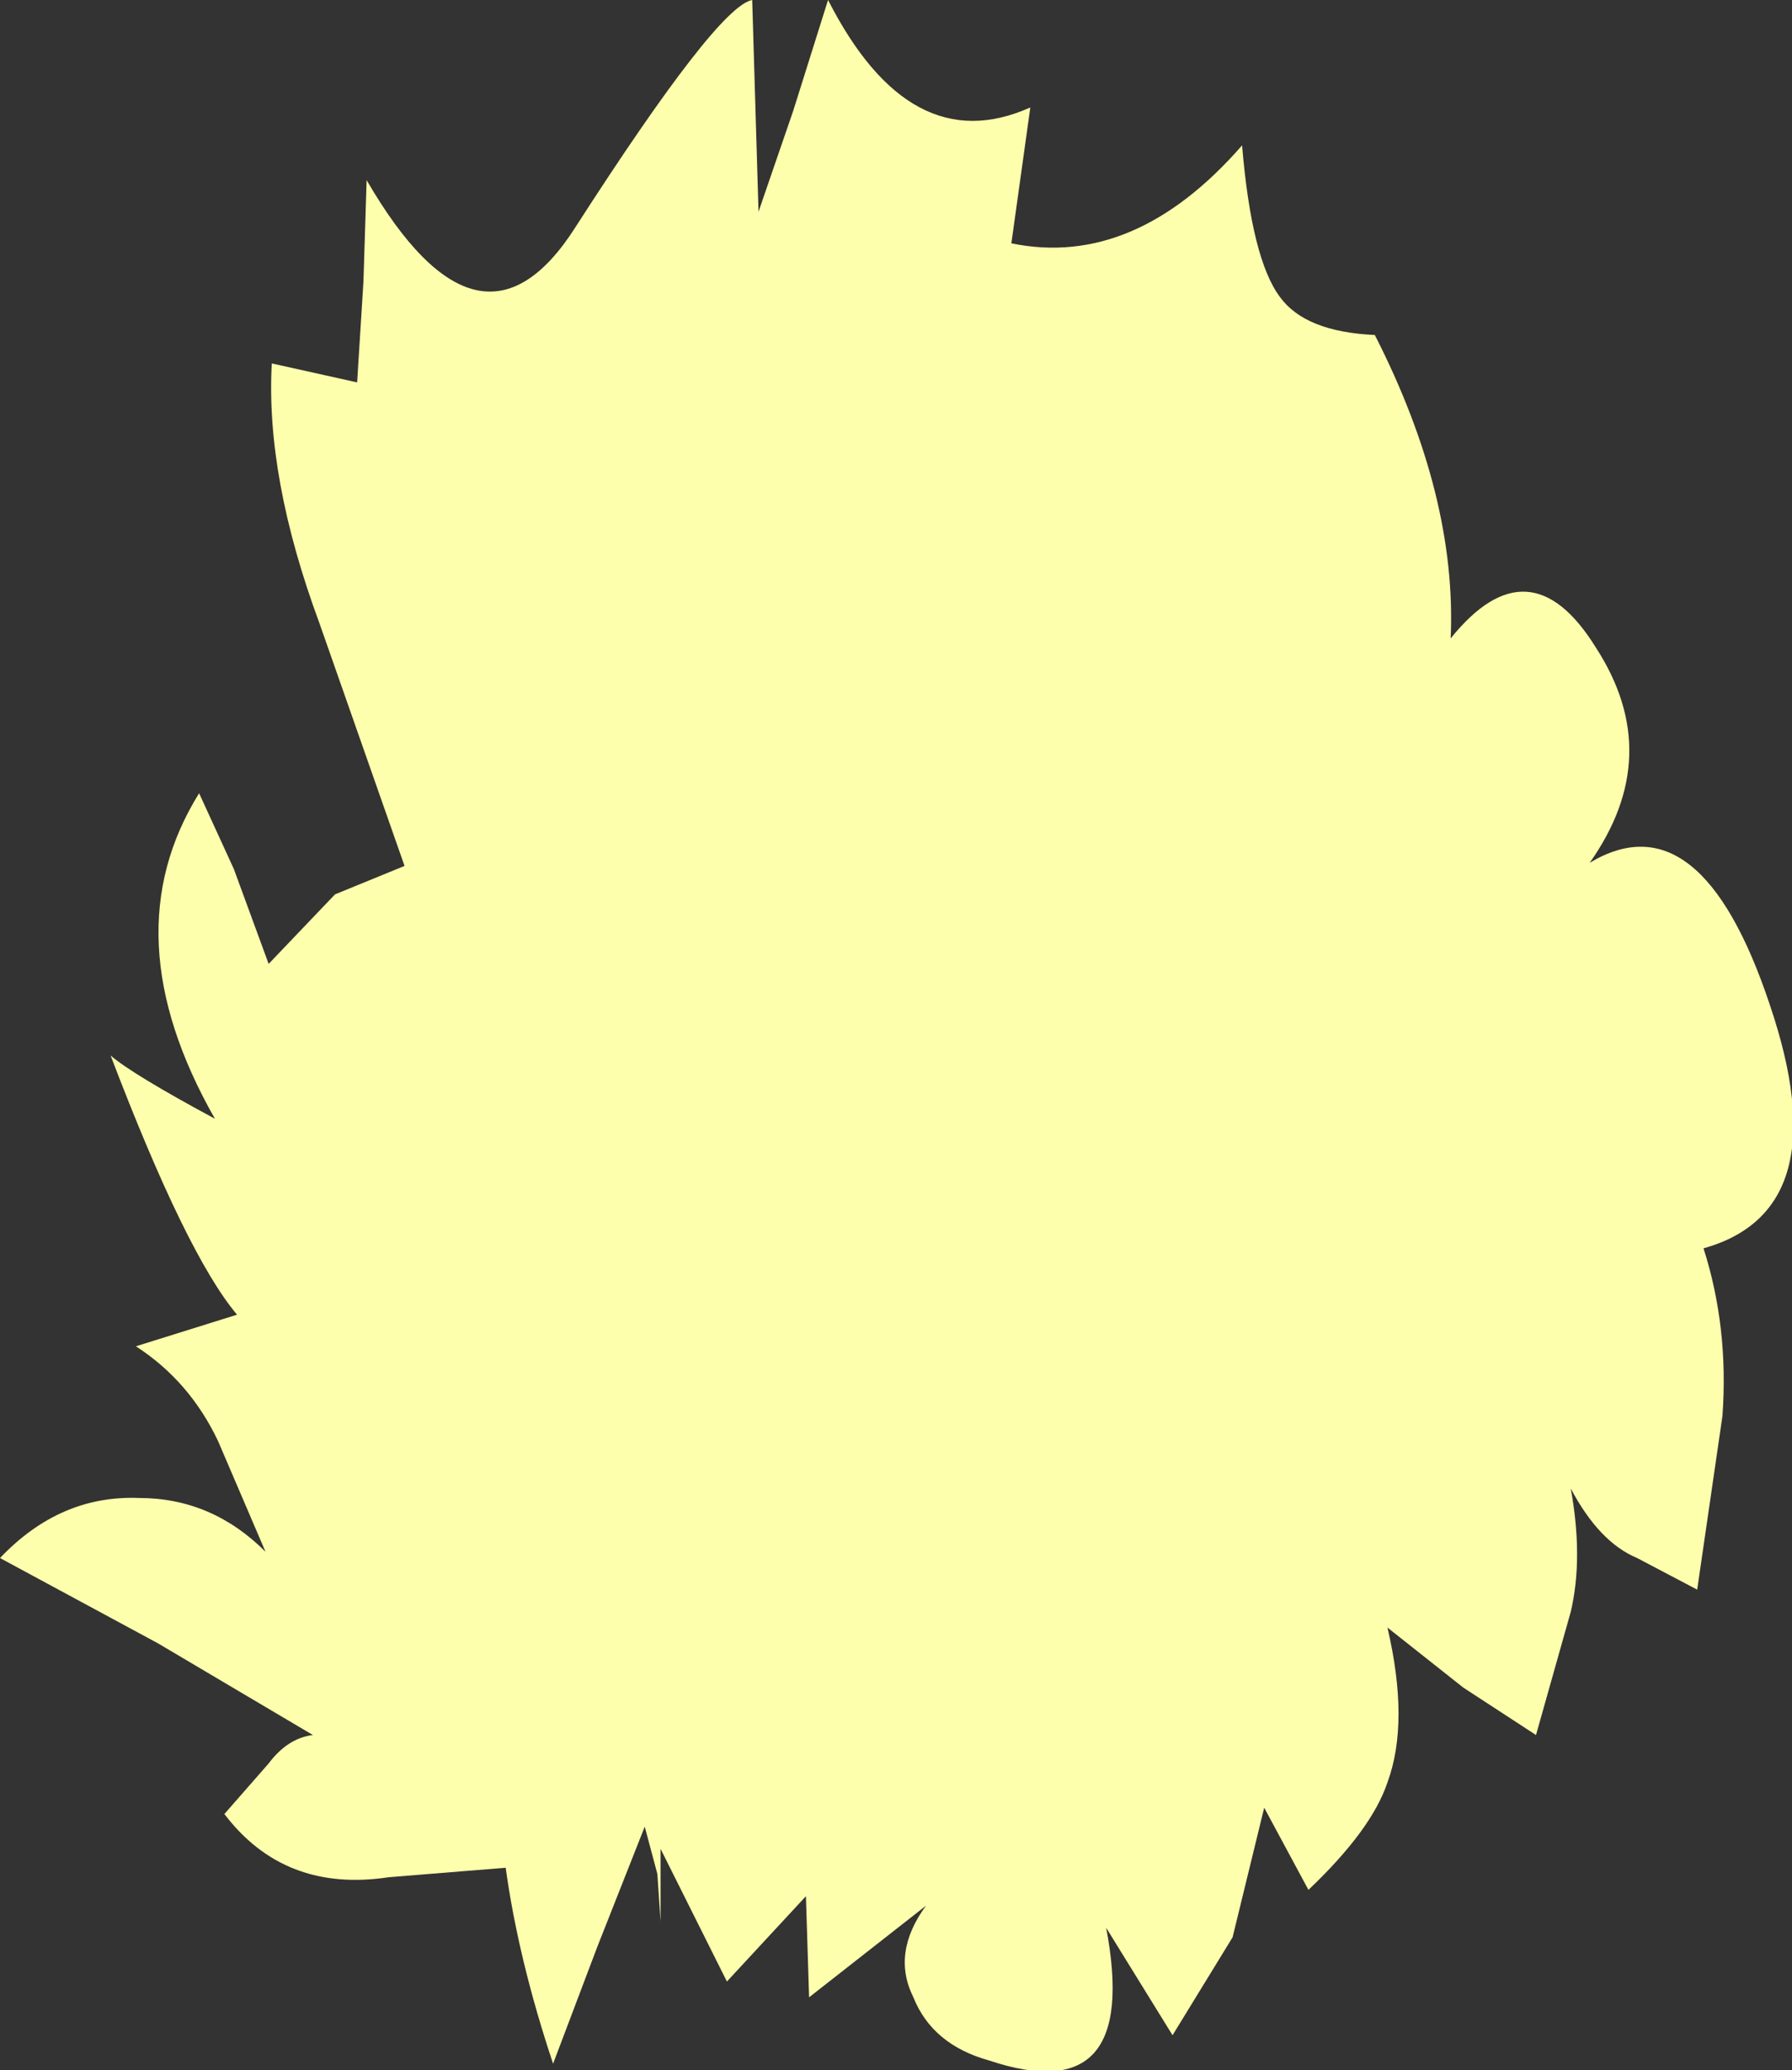 <?xml version="1.0" encoding="UTF-8" standalone="no"?>
<svg xmlns:xlink="http://www.w3.org/1999/xlink" height="32.75px" width="28.35px" xmlns="http://www.w3.org/2000/svg">
  <rect width="100%" height="100%" fill="#333333" stroke="none"/>
  <g transform="matrix(1.0, 0.0, 0.0, 1.0, 0.0, 0.0)">
    <path d="M24.85 23.55 Q25.05 24.65 24.85 25.5 L24.3 27.45 23.15 26.7 21.95 25.75 Q22.3 27.25 21.95 28.2 21.7 28.95 20.7 29.9 L20.0 28.6 19.5 30.65 18.55 32.2 17.5 30.5 Q18.05 33.4 15.65 32.6 14.75 32.35 14.45 31.6 14.1 30.9 14.65 30.15 L12.8 31.6 12.75 30.0 11.5 31.35 10.45 29.25 10.45 30.4 10.4 29.65 10.2 28.9 9.45 30.8 8.75 32.65 Q8.2 31.0 8.0 29.55 L6.15 29.7 Q4.5 29.95 3.55 28.7 L4.25 27.9 Q4.55 27.5 4.95 27.45 L2.5 26.0 0.0 24.65 Q0.95 23.65 2.2 23.7 3.35 23.7 4.2 24.55 L3.45 22.8 Q3.0 21.85 2.15 21.3 L3.75 20.8 Q2.95 19.85 1.75 16.7 2.1 17.0 3.4 17.7 1.75 14.8 3.15 12.55 L3.7 13.75 4.25 15.25 5.3 14.15 6.4 13.7 5.05 9.85 Q4.2 7.55 4.3 5.75 L5.65 6.05 5.75 4.45 5.8 2.85 Q7.6 5.95 9.1 3.6 11.35 0.1 11.9 0.0 L12.0 3.35 12.55 1.75 13.1 0.0 Q14.4 2.55 16.3 1.7 L16.0 3.85 Q17.95 4.25 19.65 2.3 19.8 4.1 20.25 4.7 20.65 5.25 21.75 5.3 23.05 7.85 22.95 10.1 24.2 8.55 25.25 10.25 26.35 11.95 25.15 13.65 26.9 12.6 28.0 15.9 29.1 19.15 26.95 19.75 27.35 21.0 27.25 22.4 L26.85 25.15 25.9 24.65 Q25.3 24.4 24.85 23.55" fill="#feffac" fill-rule="evenodd" stroke="none"/>
  </g>
</svg>
